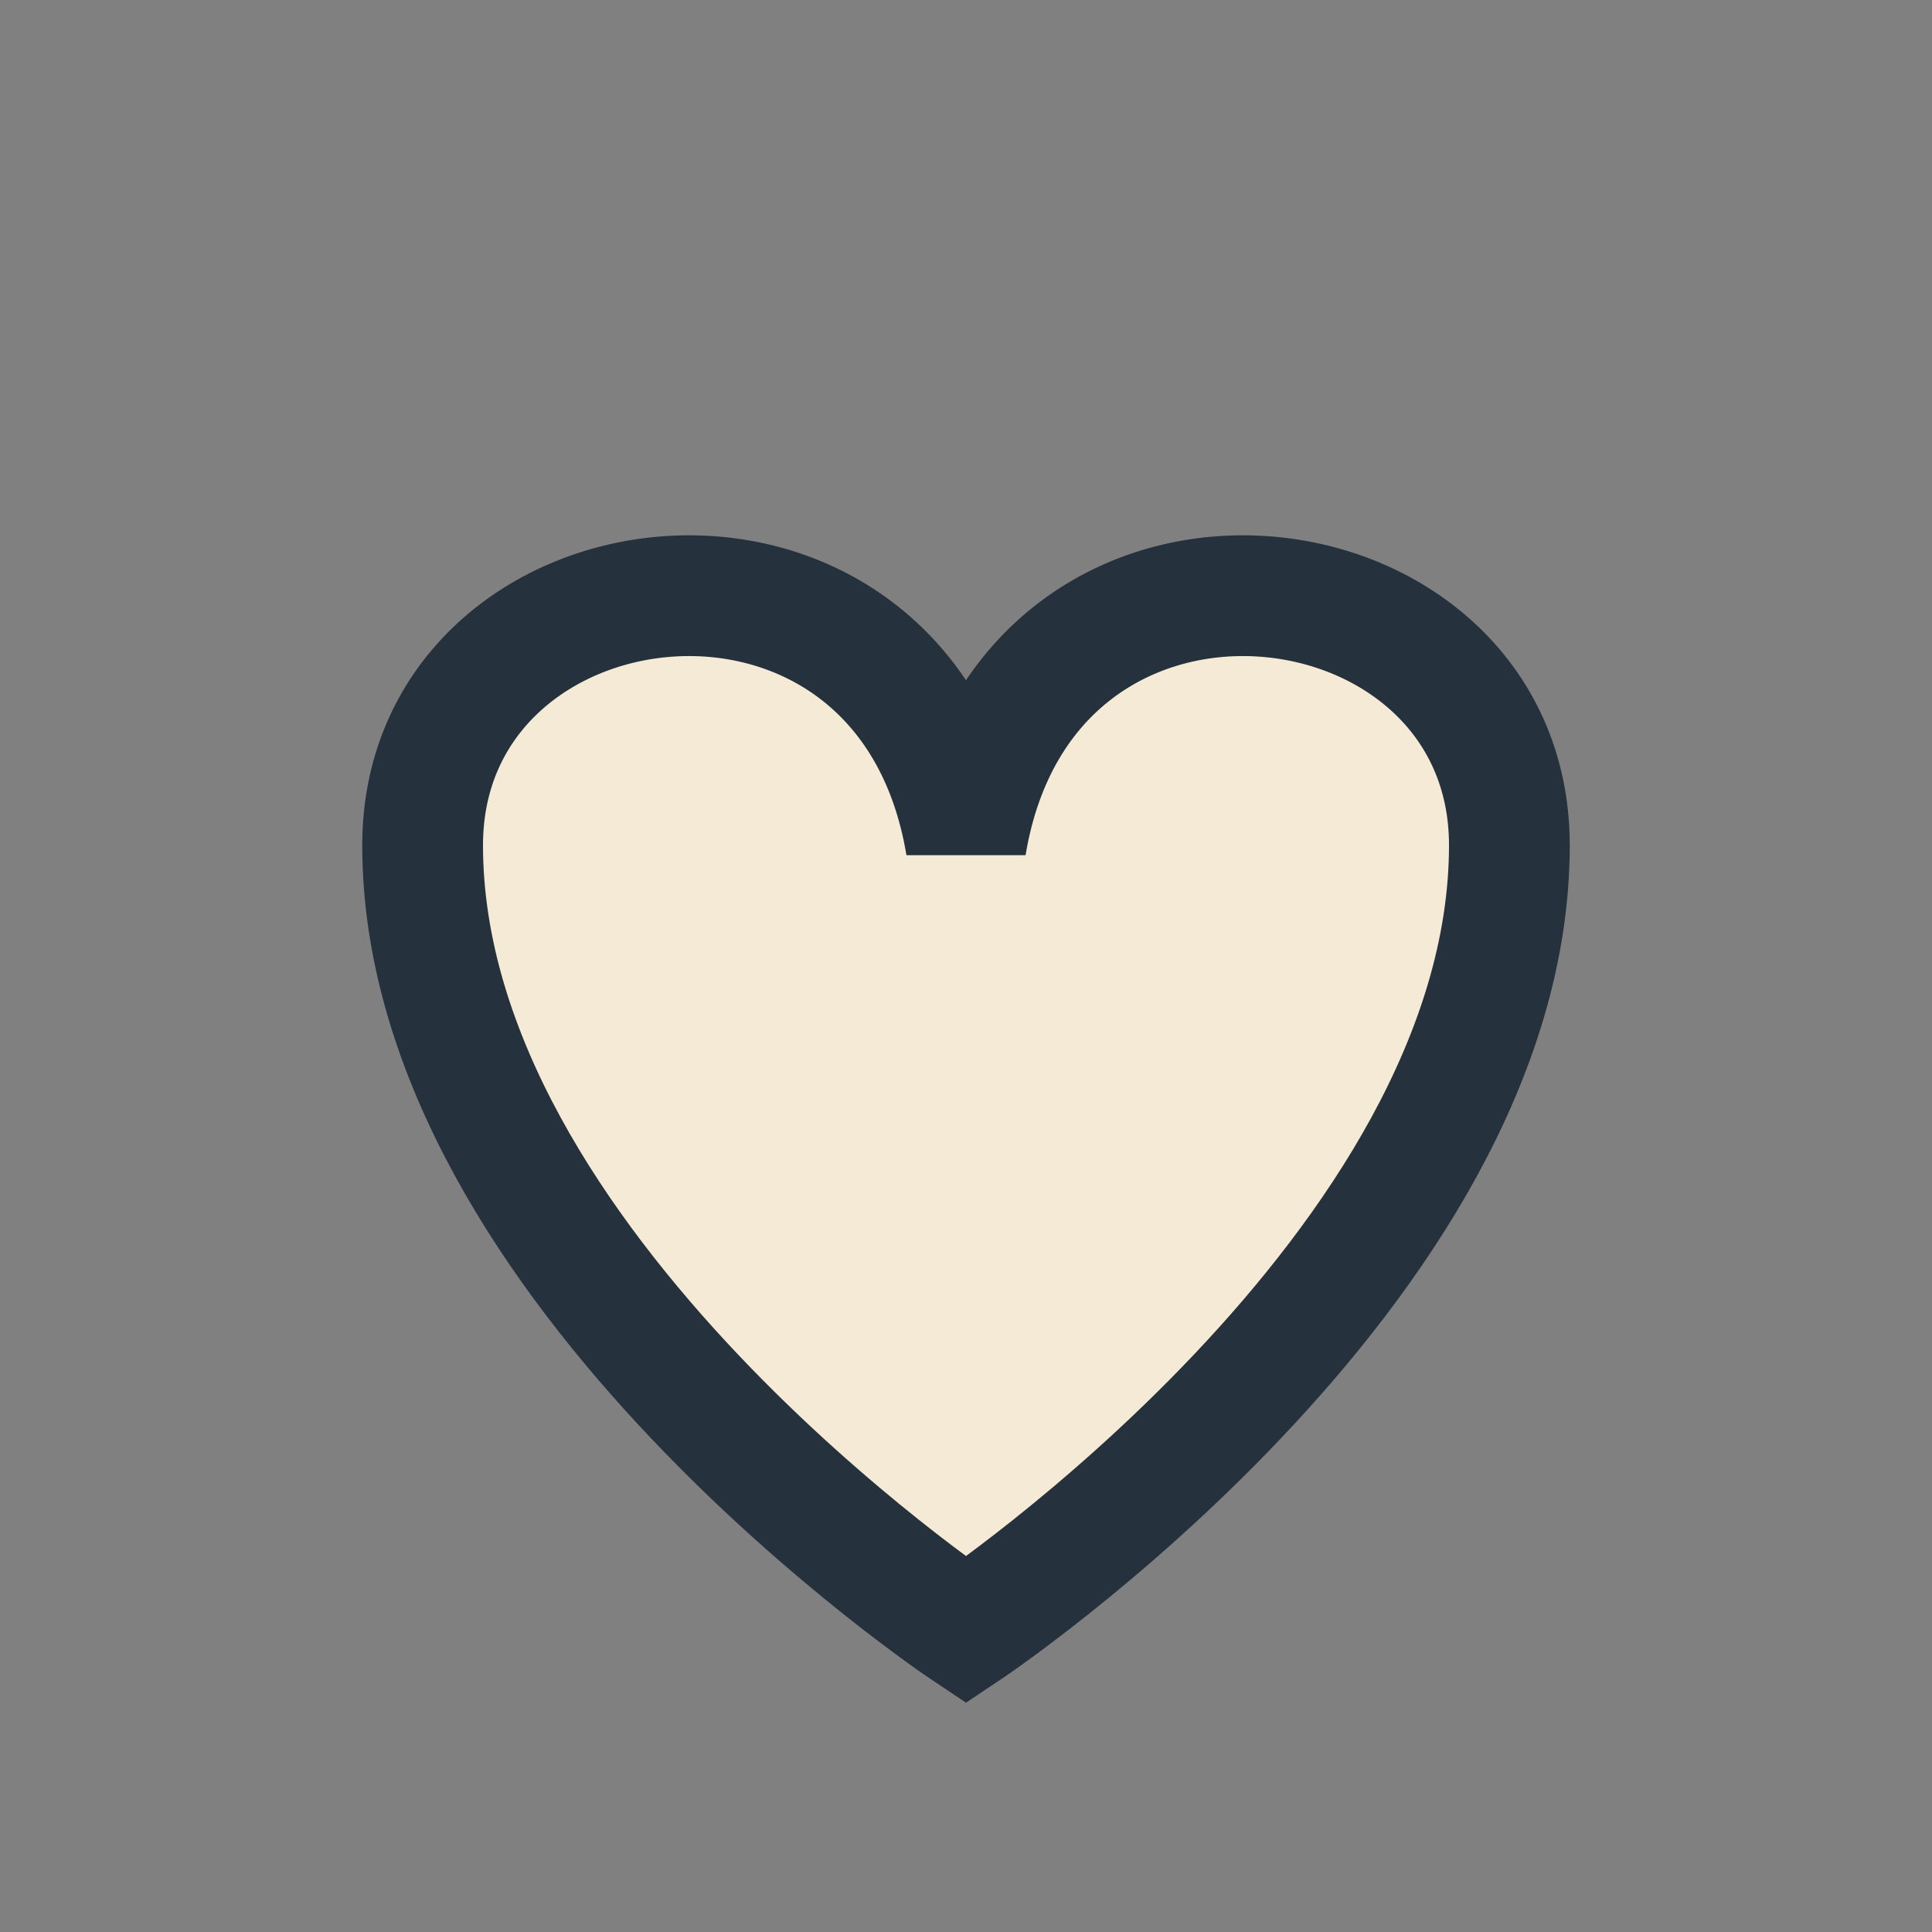 <?xml version="1.0" encoding="UTF-8"?>
<svg xmlns="http://www.w3.org/2000/svg" viewBox="0 0 32 32" width="32" height="32"><rect x="0" y="0" width="32" height="32" fill="#808080" stroke="none"/><path d="M16 27s-9-6-9-13c0-5 8-6 9 0 1-6 9-5 9 0 0 7-9 13-9 13z" fill="#F5EAD5" stroke="#25313C" stroke-width="2"/></svg>
